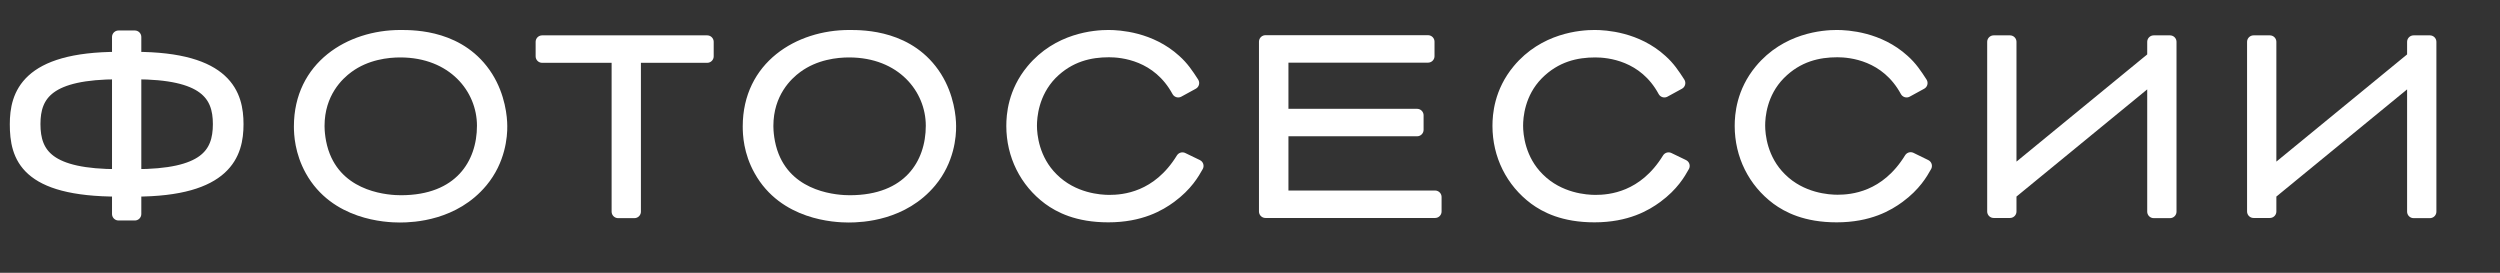 <?xml version="1.0" encoding="UTF-8"?> <svg xmlns="http://www.w3.org/2000/svg" xmlns:xlink="http://www.w3.org/1999/xlink" version="1.1" id="Слой_1" x="0px" y="0px" viewBox="0 0 1487.2 162.3" style="enable-background:new 0 0 1487.2 162.3;" xml:space="preserve"><rect x="0" y="0" width="1487.2" height="162.3" fill="#333333" stroke="none"/> <style type="text/css"> .st0{fill:none;} .st1{fill:#FFFFFF;stroke:#FFFFFF;stroke-width:7.73;stroke-linecap:round;stroke-linejoin:round;stroke-miterlimit:10;} .st2{enable-background:new ;} </style> <rect x="-141.5" y="1270" class="st0" width="1633.4" height="349.4"></rect> <g> <path class="st1" d="M134.1,463.6h14.3v30H139v-21.5H32.6v21.6h-9.4v-30h2c7.4,0,25.7-22,25.7-62.9v-29.5h83.2L134.1,463.6 L134.1,463.6z M60.3,392.3c0,22.3-3,53.8-20.2,71.4h84.2v-83.8H60.2L60.3,392.3L60.3,392.3z"></path> <path class="st1" d="M292.5,454.2c-16.3,19.6-40.6,20.7-48.5,20.7c-8.2,0-38.2-1.4-52.6-27.3c-6.1-11-6.6-21.3-6.6-26 c0-35.3,29.5-53.5,59.5-53.5c8.6,0,36,0.1,51.3,24.3c7.3,11.6,8.4,24,8.4,29C304.1,427.2,302.9,441.6,292.5,454.2z M198.7,439.3 c10.2,25.6,38.8,27,45.9,27c35.2,0,49.1-22.3,49.1-45.2c0-22.6-18-44.5-49.5-44.5c-7.4,0-20.3,1.3-31.3,9.4 c-5.9,4.3-17.6,15.2-17.6,35.3C195.3,424.2,195.7,431.9,198.7,439.3z"></path> <path class="st1" d="M350.3,371.3h67.1c10.4,0,22.7,0.9,29.5,10.9c1.9,2.6,5.3,8,5.3,16.7c0,4-0.7,14.3-10.3,21.6 c-7.7,6-17.6,6.6-26.7,6.6h-55.1v45.2h-9.7L350.3,371.3L350.3,371.3z M412.3,418.5c3,0,17.3,0,23.9-6c2.3-2.1,5.4-6.3,5.4-13.6 c0-2.1-0.6-10.6-7.3-15.3c-4.7-3.3-10.4-3.7-16-3.7H360v38.6H412.3z"></path> <path class="st1" d="M596.9,454.2c-16.3,19.6-40.6,20.7-48.5,20.7c-8.2,0-38.2-1.4-52.6-27.3c-6.1-11-6.6-21.3-6.6-26 c0-35.3,29.5-53.5,59.5-53.5c8.6,0,36,0.1,51.3,24.3c7.3,11.6,8.4,24,8.4,29C608.5,427.2,607.4,441.6,596.9,454.2z M503.1,439.3 c10.2,25.6,38.8,27,45.9,27c35.2,0,49.1-22.3,49.1-45.2c0-22.6-18-44.5-49.5-44.5c-7.4,0-20.3,1.3-31.3,9.4 c-5.9,4.3-17.6,15.2-17.6,35.3C499.7,424.2,500.1,431.9,503.1,439.3z"></path> <path class="st1" d="M738.4,379.8h-73.8v92.4h-9.7v-101h83.5V379.8z"></path> <path class="st1" d="M851.2,472.2l-13-26.2h-65.1l-12.9,26.2H750l49.8-101h10.9l50.9,101H851.2L851.2,472.2z M805.3,380.3 L777,438.1h57.2L805.3,380.3z"></path> <path class="st1" d="M1043.7,414.2h16c31.5,0,27.9-24.7,36.2-42.9h10.6c-9.6,16.4-7.9,40.3-28.6,46.6c28,5.4,22.9,36.6,34.2,54.3 h-10.6c-12.3-16.4-1.9-49.5-42.8-49.5h-15v49.5h-9.7v-49.5h-15c-40.9,0-30.5,33-42.8,49.5h-10.6c11.3-17.7,6.1-48.9,34.2-54.3 c-20.7-6.3-19-30.2-28.6-46.6h10.6c8.3,18.2,4.7,42.9,36.2,42.9h16v-42.9h9.7L1043.7,414.2L1043.7,414.2z"></path> <path class="st1" d="M1153.6,472.2v-101h96.7v8.6h-86.9V415h80.4v8.6h-80.4v40h91.1v8.6L1153.6,472.2L1153.6,472.2z"></path> <path class="st1" d="M1385.2,472.2v-92.4h-62.4v14.3c0,59.9-4,78.1-27.7,78.1h-3.7v-8.6h3.7c14,0,18-13.7,18-69.5v-22.9h81.8v101 H1385.2L1385.2,472.2z"></path> <path class="st1" d="M1537.3,472.2l-13-26.2h-65.1l-12.9,26.2h-10.2l49.8-101h10.9l50.9,101H1537.3L1537.3,472.2z M1491.4,380.3 l-28.3,57.8h57.2L1491.4,380.3z"></path> <path class="st1" d="M1683.6,472.2v-49.3h-84.8v49.3h-9.7v-101h9.7v43h84.8v-43h9.7v101H1683.6L1683.6,472.2z"></path> <path class="st1" d="M1745.8,371.3h9.7v79.4l85.5-70.1v-9.3h9.7v101h-9.7v-80.8l-85.5,70.1v10.7h-9.7V371.3z"></path> <path class="st1" d="M1903.1,371.3h9.7v79.4l85.5-70.1v-9.3h9.7v101h-9.7v-80.8l-85.5,70.1v10.7h-9.7V371.3z M1983.3,347.1 c-4.6,12.4-18.7,15.4-27.7,15.4c-8.7,0-23.2-2.6-27.7-15.4l8.6-3.1c2.1,4.4,6.9,10,19.2,10c12.4,0,17.9-5.6,19.2-10L1983.3,347.1z"></path> </g> <rect x="3.8" y="578.2" class="st0" width="2575" height="349.4"></rect> <g class="st2"> <path class="st1" d="M80.2,34.7c54.6,0,60.8,21.9,60.8,39.2c0,17.4-6.4,39.2-60.8,39.2v14.2h-9.7v-14.2 c-55.1,0-60.8-19.9-60.8-39.2c0-17.3,6.1-39.2,60.8-39.2V22h9.7V34.7z M70.5,43.3c-41.6,0-50.3,12.7-50.3,30.5 c0,18.2,8.7,30.7,50.3,30.7V43.3z M80.2,104.5c41.6,0,50.3-12.6,50.3-30.7c0-17.7-8.7-30.5-50.3-30.5V104.5z"></path> <path class="st1" d="M286.4,107.8c-16.3,19.6-40.6,20.7-48.5,20.7c-8.2,0-38.2-1.4-52.6-27.3c-6.1-11-6.6-21.3-6.6-26 c0-35.3,29.5-53.5,59.5-53.5c8.6,0,36,0.1,51.3,24.3c7.3,11.6,8.4,24,8.4,29C298,80.8,296.9,95.2,286.4,107.8z M192.6,93 c10.2,25.6,38.8,27,45.9,27c35.2,0,49.1-22.3,49.1-45.2c0-22.6-18-44.5-49.5-44.5c-7.4,0-20.3,1.3-31.3,9.4 c-5.9,4.3-17.6,15.2-17.6,35.3C189.2,77.8,189.6,85.5,192.6,93z"></path> <path class="st1" d="M377.4,33.5v92.4h-9.7V33.5h-45.2v-8.6h98.2v8.6H377.4z"></path> <path class="st1" d="M553.4,107.8c-16.3,19.6-40.6,20.7-48.5,20.7c-8.2,0-38.2-1.4-52.6-27.3c-6.2-11-6.6-21.3-6.6-26 c0-35.3,29.5-53.5,59.5-53.5c8.6,0,36,0.1,51.3,24.3c7.3,11.6,8.4,24,8.4,29C565,80.8,563.9,95.2,553.4,107.8z M459.6,93 c10.2,25.6,38.8,27,45.9,27c35.2,0,49.1-22.3,49.1-45.2c0-22.6-18-44.5-49.5-44.5c-7.4,0-20.3,1.3-31.3,9.4 c-5.9,4.3-17.6,15.2-17.6,35.3C456.2,77.8,456.6,85.5,459.6,93z"></path> <path class="st1" d="M712.1,98.7c-2.4,4.3-6.4,11.3-15.9,18.3c-6.4,4.7-17.7,11.4-36.9,11.4c-18.4,0-29-5.7-35.3-10.3 c-13.7-10.2-21.5-25.9-21.5-43.2c0-6.3,0.9-20,11.7-33c15.4-18.6,37.2-20.2,45.2-20.2c6.3,0,24.9,1.1,39.5,14.4 c4.6,4.1,7.3,8.2,10.6,13.3l-8.6,4.7c-11.9-21.9-33.2-23.9-41.2-23.9c-11.2,0-23.7,2.6-34.6,13.6C614,55.3,613,69.5,613,74.8 c0,5.6,1.3,20.3,12.9,31.7c12.3,12.3,28.5,13.3,34,13.3c8.7,0,29-1.7,43.5-25.3L712.1,98.7z"></path> <path class="st1" d="M752.8,125.8v-101h96.7v8.6h-86.9v35.2h80.4v8.6h-80.4v40h91.1v8.6H752.8z"></path> <path class="st1" d="M1001.3,98.7c-2.4,4.3-6.4,11.3-15.9,18.3c-6.4,4.7-17.7,11.4-36.9,11.4c-18.4,0-29-5.7-35.3-10.3 c-13.7-10.2-21.5-25.9-21.5-43.2c0-6.3,0.9-20,11.7-33c15.4-18.6,37.2-20.2,45.2-20.2c6.3,0,24.9,1.1,39.5,14.4 c4.6,4.1,7.3,8.2,10.6,13.3l-8.6,4.7C978.3,32.3,957,30.3,949,30.3c-11.2,0-23.7,2.6-34.6,13.6c-11.2,11.4-12.2,25.6-12.2,30.9 c0,5.6,1.3,20.3,12.9,31.7c12.3,12.3,28.5,13.3,34,13.3c8.7,0,29-1.7,43.5-25.3L1001.3,98.7z"></path> <path class="st1" d="M1145.4,98.7c-2.4,4.3-6.4,11.3-15.9,18.3c-6.4,4.7-17.7,11.4-36.9,11.4c-18.4,0-29-5.7-35.3-10.3 c-13.7-10.2-21.5-25.9-21.5-43.2c0-6.3,0.9-20,11.7-33c15.4-18.6,37.2-20.2,45.2-20.2c6.3,0,24.9,1.1,39.5,14.4 c4.6,4.1,7.3,8.2,10.6,13.3l-8.6,4.7c-11.9-21.9-33.2-23.9-41.2-23.9c-11.2,0-23.7,2.6-34.6,13.6c-11.2,11.4-12.2,25.6-12.2,30.9 c0,5.6,1.3,20.3,12.9,31.7c12.3,12.3,28.5,13.3,34,13.3c8.7,0,29-1.7,43.5-25.3L1145.4,98.7z"></path> <path class="st1" d="M1186,24.9h9.7v79.4l85.5-70.1v-9.3h9.7v101h-9.7V45l-85.5,70.1v10.7h-9.7V24.9z"></path> <path class="st1" d="M1340.6,24.9h9.7v79.4l85.5-70.1v-9.3h9.7v101h-9.7V45l-85.5,70.1v10.7h-9.7V24.9z"></path> </g> <g class="st2"> <path class="st1" d="M117.4-79.6v-89.5L76.2-79.6h-10l-41.5-88.7v88.7h-9.2v-101h12.9l43,91.8l42.3-91.8h12.7v101H117.4z"></path> <path class="st1" d="M266.9-79.6l-13-26.2h-65.1l-12.9,26.2h-10.2l49.8-101h10.9l50.9,101H266.9z M221-171.5l-28.3,57.8h57.2 L221-171.5z"></path> <path class="st1" d="M413.9-106.8c-2.4,4.3-6.4,11.3-15.9,18.3c-6.4,4.7-17.7,11.4-36.9,11.4c-18.4,0-29-5.7-35.3-10.3 c-13.7-10.2-21.5-25.9-21.5-43.2c0-6.3,0.9-20,11.7-33c15.4-18.6,37.2-20.2,45.2-20.2c6.3,0,24.9,1.1,39.5,14.4 c4.6,4.1,7.3,8.2,10.6,13.3l-8.6,4.7c-11.9-21.9-33.2-23.9-41.2-23.9c-11.2,0-23.7,2.6-34.6,13.6c-11.2,11.4-12.2,25.6-12.2,30.9 c0,5.6,1.3,20.3,12.9,31.7c12.3,12.3,28.5,13.3,34,13.3c8.7,0,29-1.7,43.5-25.3L413.9-106.8z"></path> <path class="st1" d="M494.1-172v92.4h-9.7V-172h-45.2v-8.6h98.2v8.6H494.1z"></path> <path class="st1" d="M576.5-79.6v-101h96.7v8.6h-87v35.2h80.4v8.6h-80.4v40h91.1v8.6L576.5-79.6L576.5-79.6z"></path> <path class="st1" d="M722.3-180.6h67.1c10.4,0,22.7,0.9,29.5,10.9c1.9,2.6,5.3,8,5.3,16.7c0,4-0.7,14.3-10.3,21.6 c-7.7,6-17.6,6.6-26.7,6.6h-55.1v45.2h-9.7L722.3-180.6L722.3-180.6z M784.4-133.4c3,0,17.3,0,23.9-6c2.3-2.1,5.4-6.3,5.4-13.6 c0-2.1-0.6-10.6-7.3-15.3c-4.7-3.3-10.4-3.7-16-3.7h-58.3v38.6H784.4z"></path> <path class="st1" d="M859-117.3v-8.6h41.2v8.6H859z"></path> <path class="st1" d="M954.3-180.6v42.9h39.3c35,0,31-24.7,40.3-42.9h10.6c-10,16.4-8.2,39.6-29.9,46.6c28,5.4,22.2,36.6,34.2,54.3 h-10.6c-12.3-16.4-1.9-49.5-42.8-49.5h-41.2v49.5h-9.7v-101h9.8V-180.6z"></path> <path class="st1" d="M1172.5-79.6V-172h-62.4v14.3c0,59.9-4,78.1-27.7,78.1h-3.7v-8.6h3.7c14,0,18-13.7,18-69.5v-22.9h81.8v101 L1172.5-79.6L1172.5-79.6z"></path> <path class="st1" d="M1322.9-79.6l-13-26.2h-65.1l-12.9,26.2h-10.2l49.8-101h10.9l50.9,101H1322.9z M1277-171.5l-28.3,57.8h57.2 L1277-171.5z"></path> <path class="st1" d="M1469.9-106.8c-2.4,4.3-6.4,11.3-15.9,18.3c-6.4,4.7-17.7,11.4-36.9,11.4c-18.4,0-29-5.7-35.3-10.3 c-13.7-10.2-21.5-25.9-21.5-43.2c0-6.3,0.9-20,11.7-33c15.4-18.6,37.2-20.2,45.2-20.2c6.3,0,24.9,1.1,39.5,14.4 c4.6,4.1,7.3,8.2,10.6,13.3l-8.6,4.7c-11.9-21.9-33.2-23.9-41.2-23.9c-11.2,0-23.7,2.6-34.6,13.6c-11.2,11.4-12.2,25.6-12.2,30.9 c0,5.6,1.3,20.3,12.9,31.7c12.3,12.3,28.5,13.3,34,13.3c8.7,0,29-1.7,43.5-25.3L1469.9-106.8z"></path> <path class="st1" d="M1615.1-106.8c-2.4,4.3-6.4,11.3-15.9,18.3c-6.4,4.7-17.7,11.4-36.9,11.4c-18.4,0-29-5.7-35.3-10.3 c-13.7-10.2-21.5-25.9-21.5-43.2c0-6.3,0.9-20,11.7-33c15.4-18.6,37.2-20.2,45.2-20.2c6.3,0,24.9,1.1,39.5,14.4 c4.6,4.1,7.3,8.2,10.6,13.3l-8.6,4.7c-11.9-21.9-33.2-23.9-41.2-23.9c-11.2,0-23.7,2.6-34.6,13.6c-11.2,11.4-12.2,25.6-12.2,30.9 c0,5.6,1.3,20.3,12.9,31.7c12.3,12.3,28.5,13.3,34,13.3c8.7,0,29-1.7,43.5-25.3L1615.1-106.8z"></path> <path class="st1" d="M1666.4-180.6v43.9h53.6c9.2,0,19,0.6,26.7,6.6c9.6,7.4,10.3,18,10.3,22.2c0,9.2-3.4,14.7-5.3,17.4 c-6.7,10-19,10.9-29.5,10.9h-65.6v-101L1666.4-180.6L1666.4-180.6z M1666.4-88.2h56.9c5.6,0,11.3-0.4,16-3.7 c6.7-4.7,7.3-13.7,7.3-16c0-7.6-3-11.9-5.4-14.2c-6.6-6-16.3-6-24.6-6h-50.2L1666.4-88.2L1666.4-88.2z M1769.1-79.6v-101h9.7v101 H1769.1z"></path> </g> <g> <path class="st1" d="M-4425.8,781.7l-13-26.1h-65.1l-12.9,26.1h-10.1l49.8-101h10.9l50.9,101H-4425.8z M-4471.7,689.8l-28.3,57.7 h57.2L-4471.7,689.8z"></path> <path class="st1" d="M-4375.9,680.8h67.1c10.4,0,22.7,0.9,29.5,10.9c1.9,2.6,5.3,8,5.3,16.7c0,4-0.7,14.3-10.3,21.6 c-7.7,6-17.6,6.6-26.7,6.6h-55.1v45.2h-9.7v-101H-4375.9z M-4313.9,728c3,0,17.3,0,23.9-6c2.3-2.1,5.4-6.3,5.4-13.6 c0-2.1-0.6-10.6-7.3-15.3c-4.7-3.3-10.4-3.7-16-3.7h-58.3V728C-4366.2,728-4313.9,728-4313.9,728z"></path> <path class="st1" d="M-4189.9,689.3v92.4h-9.7v-92.4h-45.2v-8.5h98.2v8.6L-4189.9,689.3L-4189.9,689.3z"></path> <path class="st1" d="M-4127.4,744v-8.6h41.2v8.6H-4127.4z"></path> <path class="st1" d="M-3939.8,781.7h-9.7v-44.4h-42.9c-39.9,0-29,27.3-45,44.5h-12.6c15.7-12.2,10.7-43.3,34.8-46.6 c-19.4-0.1-25.6-10.3-25.6-24.3c0-19.4,13.4-30,34.3-30h66.7V781.7z M-3949.5,689.3h-55.2c-15.9,0-25.7,6.7-25.7,21 c0,17.2,13.6,18.3,27.6,18.3h53.3L-3949.5,689.3L-3949.5,689.3z"></path> <path class="st1" d="M-3889.3,680.8h67.1c10.4,0,22.7,0.9,29.5,10.9c1.9,2.6,5.3,8,5.3,16.7c0,4-0.7,14.3-10.3,21.6 c-7.7,6-17.6,6.6-26.7,6.6h-55.1v45.2h-9.7v-101H-3889.3z M-3827.2,728c3,0,17.3,0,23.9-6c2.3-2.1,5.4-6.3,5.4-13.6 c0-2.1-0.6-10.6-7.3-15.3c-4.7-3.3-10.4-3.7-16-3.7h-58.3V728C-3879.5,728-3827.2,728-3827.2,728z"></path> <path class="st1" d="M-3644.5,781.7v-89.5l-41.2,89.5h-10l-41.5-88.7v88.7h-9.2V680.8h12.9l43,91.8l42.3-91.8h12.7v101h-9V781.7z"></path> <path class="st1" d="M-3495,781.7l-13-26.2h-65.1l-12.9,26.2h-10.2l49.8-101h10.9l50.9,101H-3495z M-3541,689.8l-28.3,57.8h57.2 L-3541,689.8z"></path> <path class="st1" d="M-3445.1,680.8h67.1c10.4,0,22.7,0.9,29.5,10.9c1.9,2.6,5.3,8,5.3,16.7c0,4-0.7,14.3-10.3,21.6 c-7.7,6-17.6,6.6-26.7,6.6h-55.1v45.2h-9.7v-101H-3445.1z M-3383.1,728c3,0,17.3,0,23.9-6c2.3-2.1,5.4-6.3,5.4-13.6 c0-2.1-0.6-10.6-7.3-15.3c-4.7-3.3-10.4-3.7-16-3.7h-58.3V728C-3435.4,728-3383.1,728-3383.1,728z"></path> <path class="st1" d="M-3292.3,680.8v42.9h39.3c35,0,31-24.7,40.3-42.9h10.6c-10,16.4-8.2,39.6-29.9,46.6 c28,5.4,22.2,36.6,34.2,54.3h-10.6c-12.3-16.4-1.9-49.5-42.8-49.5h-41.2v49.5h-9.7V680.8H-3292.3z"></path> <path class="st1" d="M-3067.8,781.7l-13-26.2h-65.1l-12.9,26.2h-10.2l49.8-101h10.9l50.9,101H-3067.8z M-3113.7,689.8l-28.3,57.8 h57.2L-3113.7,689.8z"></path> </g> </svg> 